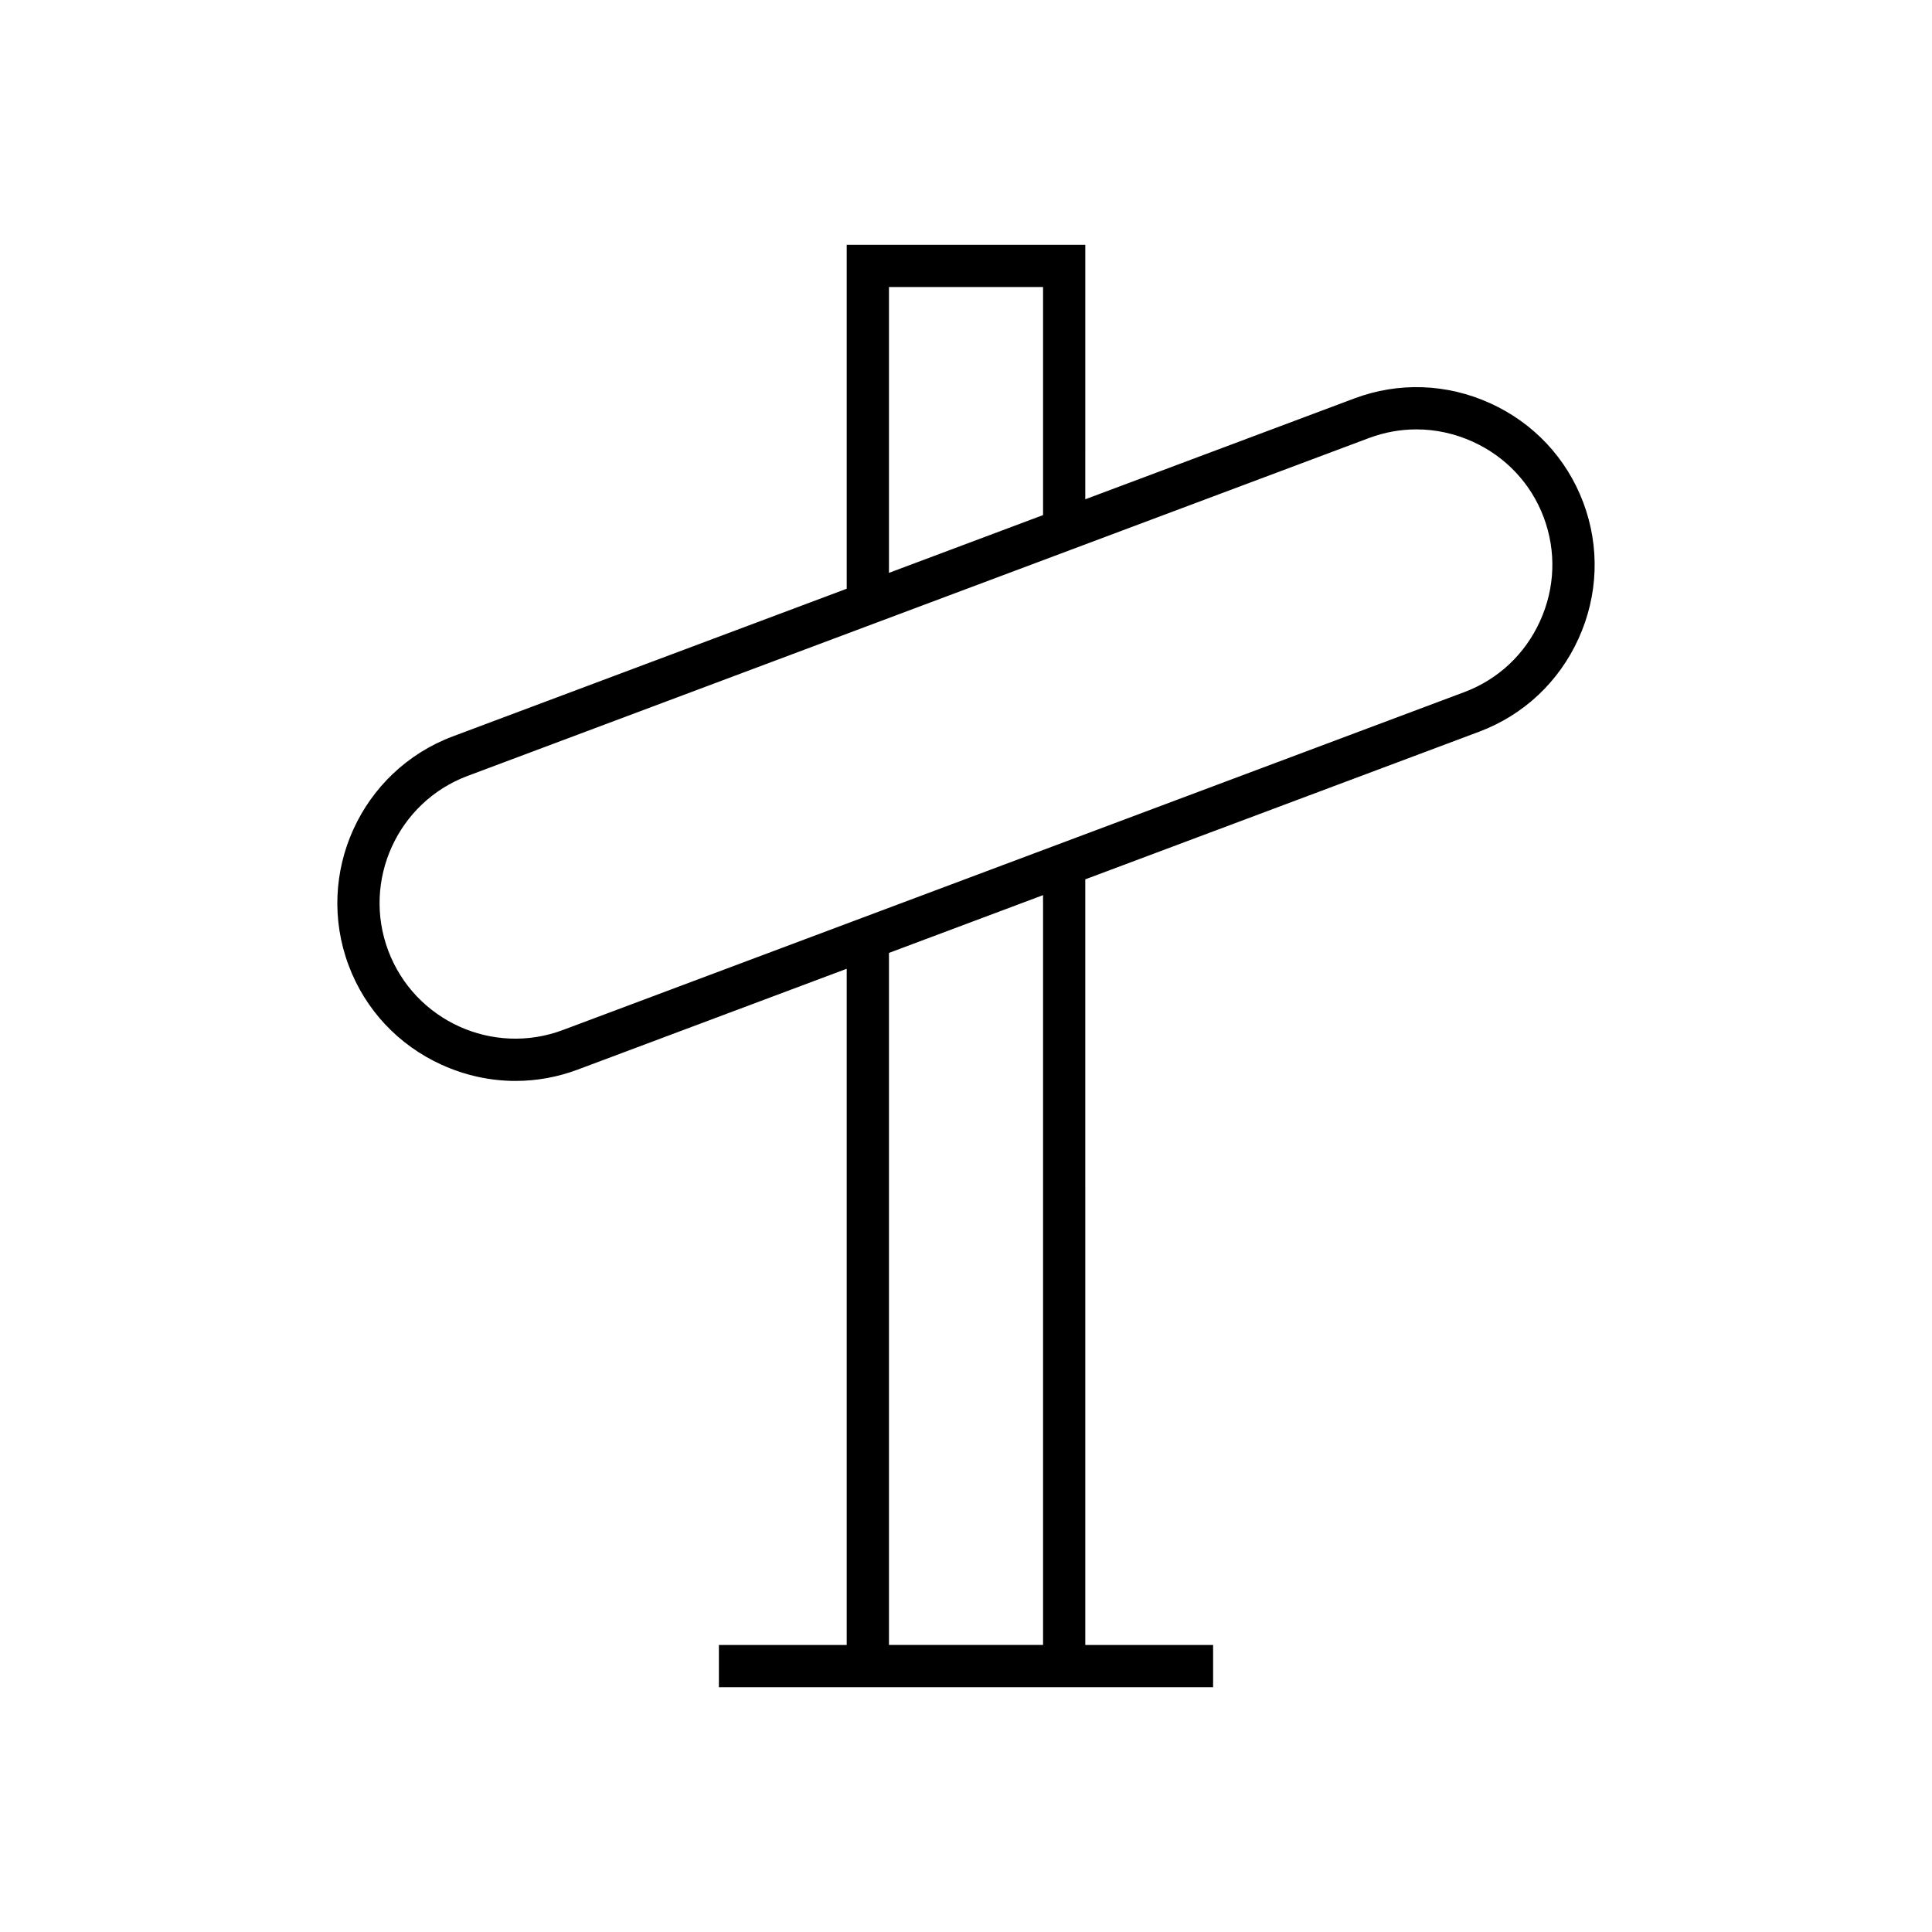 <?xml version="1.0" encoding="UTF-8"?>
<!-- Uploaded to: SVG Repo, www.svgrepo.com, Generator: SVG Repo Mixer Tools -->
<svg fill="#000000" width="800px" height="800px" version="1.1" viewBox="144 144 512 512" xmlns="http://www.w3.org/2000/svg">
 <path d="m261.06 426.18c6.266 2.848 12.914 4.277 19.57 4.277 5.566 0 11.129-1 16.477-3.004l71.281-26.719v179.2h-33.871v11.195h130.97v-11.195h-33.871l-0.004-202.9 104.38-39.125c11.754-4.406 21.105-13.164 26.332-24.656 5.227-11.496 5.68-24.301 1.273-36.051s-13.16-21.102-24.656-26.328c-11.5-5.231-24.305-5.68-36.047-1.277l-71.281 26.719 0.004-67.441h-63.227v91.145l-104.38 39.125c-24.348 9.125-36.734 36.355-27.613 60.707 4.406 11.75 13.164 21.102 24.66 26.332zm159.36 153.75h-40.836v-183.4l40.836-15.309zm-40.836-359.87h40.836v60.445l-40.836 15.309zm-111.65 129.56 238.88-89.543c4.074-1.523 8.309-2.285 12.547-2.285 5.078 0 10.156 1.094 14.941 3.266 8.773 3.992 15.453 11.117 18.805 20.066 3.356 8.953 3.008 18.711-0.984 27.484-3.984 8.773-11.113 15.453-20.062 18.809l-238.89 89.547c-18.582 6.973-39.332-2.484-46.293-21.051-6.957-18.566 2.488-39.336 21.051-46.293z"/>
</svg>